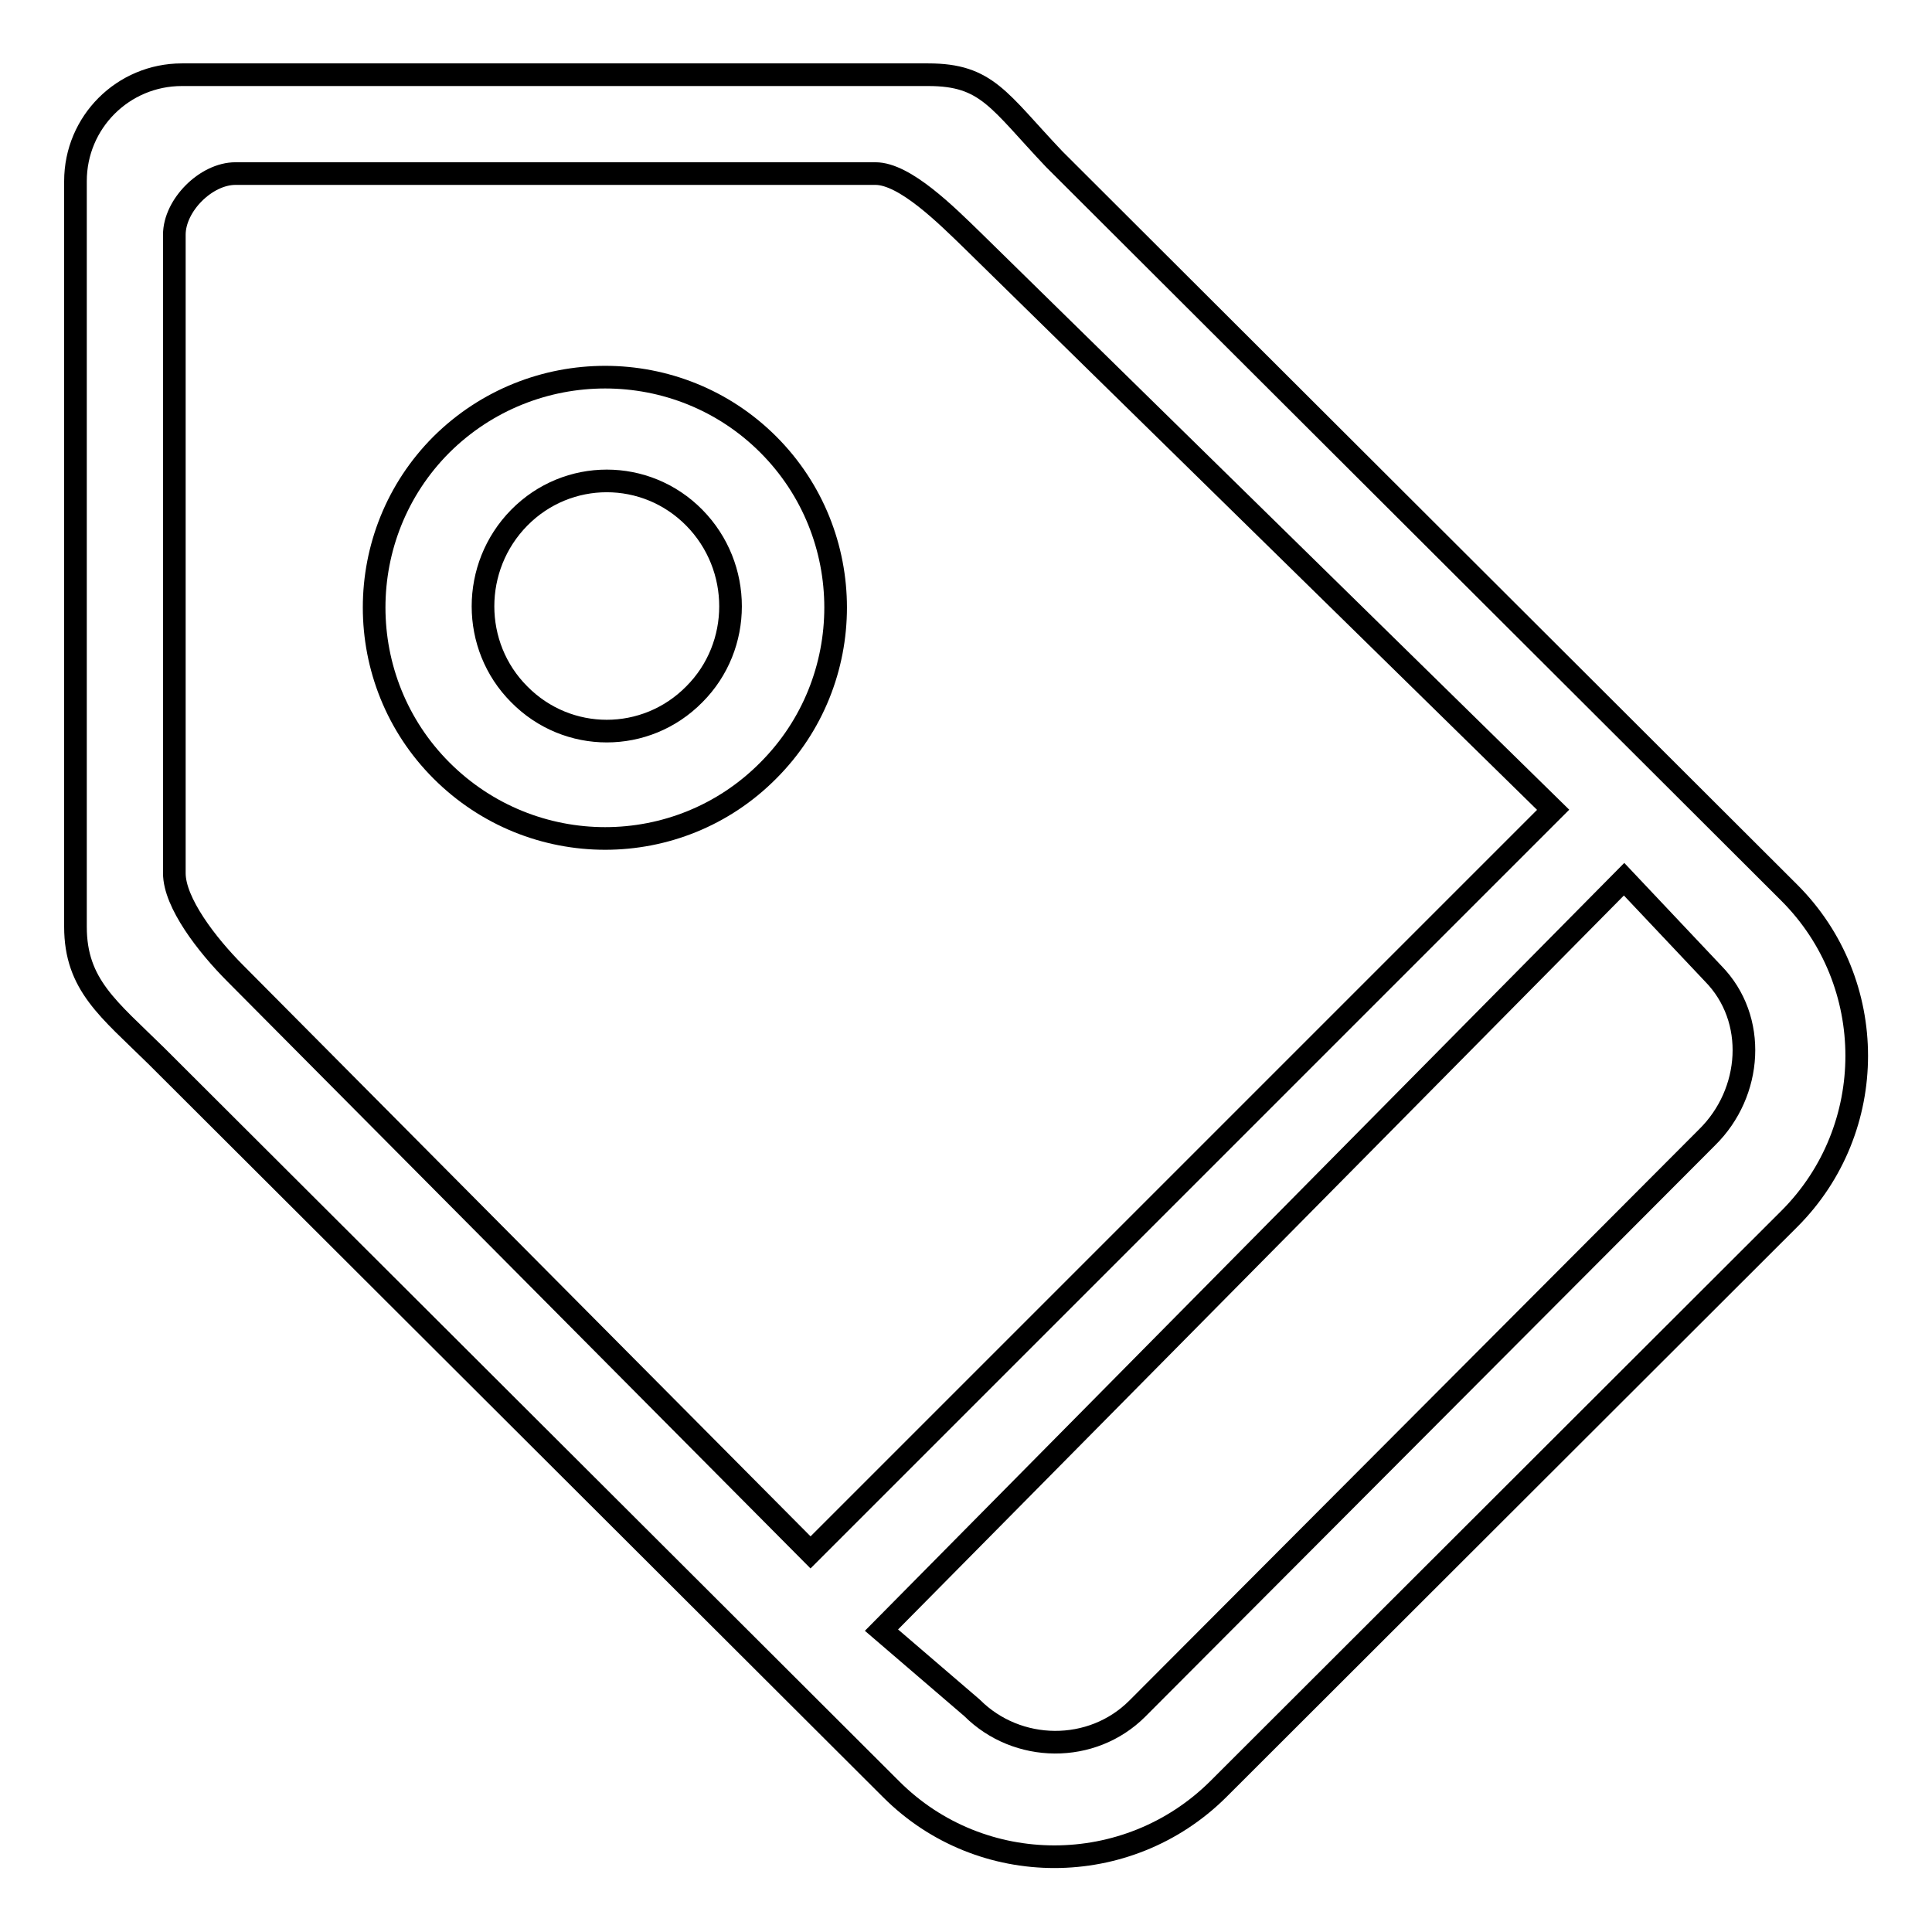 <?xml version="1.0" encoding="utf-8"?>
<!-- Svg Vector Icons : http://www.onlinewebfonts.com/icon -->
<!DOCTYPE svg PUBLIC "-//W3C//DTD SVG 1.1//EN" "http://www.w3.org/Graphics/SVG/1.1/DTD/svg11.dtd">
<svg version="1.1" xmlns="http://www.w3.org/2000/svg" xmlns:xlink="http://www.w3.org/1999/xlink" x="0px" y="0px" viewBox="0 0 256 256" enable-background="new 0 0 256 256" xml:space="preserve">
<g><g><path stroke-width="3" fill-opacity="0" stroke="#000000"  d="M20.7,139.9l97.4,97.2c11.9,11.9,31.3,11.9,43.3,0l75.7-75.6c11.9-11.9,11.9-31.3,0-43.2l-97.4-97.2c-7.4-7.8-8.9-11.2-16.7-11.2H24.1C16.3,9.9,10,16.2,10,24v98.8C10,130.5,14.4,133.7,20.7,139.9z M226.2,150.7l-75.5,75.7c-6,6-15.9,5.9-21.9-0.1l-12-10.3l98.4-99.5L227,129C232.9,135,232.2,144.8,226.2,150.7z M23.1,31.1c0-3.9,4.2-8.1,8.1-8.1H116c3.9,0,9.4,5.5,12.9,8.9l76.9,75.4l-98.4,98.4l-76.2-76.7c-3.8-3.8-8.1-9.4-8.1-13.3V31.1L23.1,31.1z M101.8,102.1c11.9-11.9,11.9-31.3,0-43.2C89.9,47,70.5,47,58.5,58.9c-11.9,11.9-11.9,31.3,0,43.2C70.5,114.1,89.9,114.1,101.8,102.1z M68.8,68.6c6.4-6.5,16.8-6.5,23.2,0s6.4,17,0,23.4c-6.4,6.5-16.8,6.5-23.2,0C62.4,85.6,62.4,75.1,68.8,68.6z"/></g></g>
</svg>